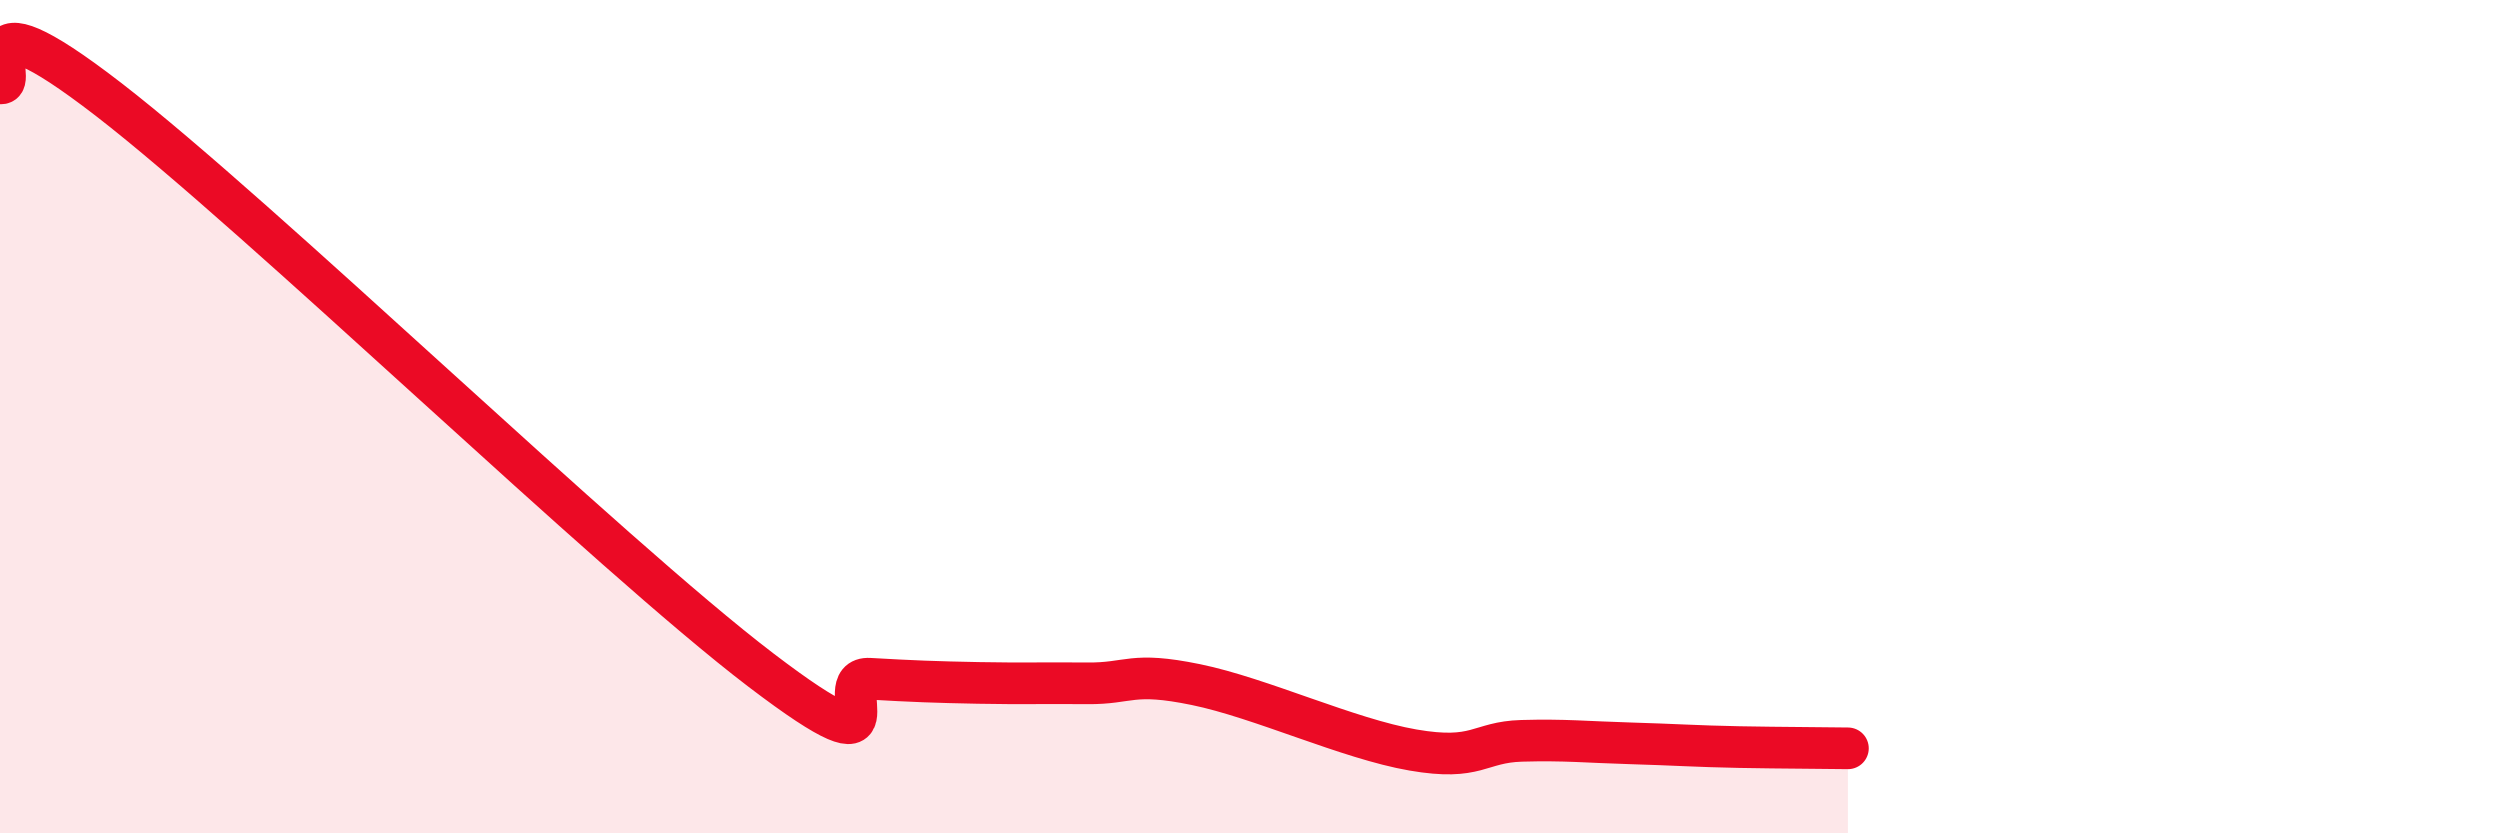 
    <svg width="60" height="20" viewBox="0 0 60 20" xmlns="http://www.w3.org/2000/svg">
      <path
        d="M 0,2 C 0.52,2.08 -1.04,-0.43 2.61,2.39 C 6.26,5.21 14.61,13.3 18.26,16.08 C 21.91,18.86 19.83,16.23 20.87,16.29 C 21.91,16.35 22.44,16.37 23.48,16.39 C 24.52,16.41 25.05,16.39 26.09,16.4 C 27.13,16.41 27.14,16.11 28.7,16.43 C 30.26,16.75 32.35,17.73 33.91,18 C 35.47,18.27 35.48,17.81 36.52,17.78 C 37.56,17.75 38.09,17.81 39.13,17.84 C 40.17,17.87 40.7,17.91 41.74,17.93 C 42.78,17.95 43.83,17.95 44.35,17.96L44.35 20L0 20Z"
        fill="#EB0A25"
        opacity="0.1"
        stroke-linecap="round"
        stroke-linejoin="round"
      />
      <path
        d="M 0,2 C 0.52,2.08 -1.04,-0.43 2.61,2.39 C 6.26,5.21 14.61,13.3 18.26,16.08 C 21.91,18.86 19.83,16.23 20.87,16.29 C 21.91,16.35 22.44,16.37 23.48,16.39 C 24.52,16.41 25.05,16.39 26.09,16.4 C 27.13,16.41 27.14,16.11 28.7,16.43 C 30.26,16.75 32.35,17.73 33.91,18 C 35.47,18.27 35.48,17.81 36.52,17.78 C 37.56,17.75 38.09,17.81 39.13,17.84 C 40.17,17.87 40.7,17.91 41.74,17.93 C 42.78,17.95 43.83,17.95 44.35,17.96"
        stroke="#EB0A25"
        stroke-width="1"
        fill="none"
        stroke-linecap="round"
        stroke-linejoin="round"
      />
    </svg>
  